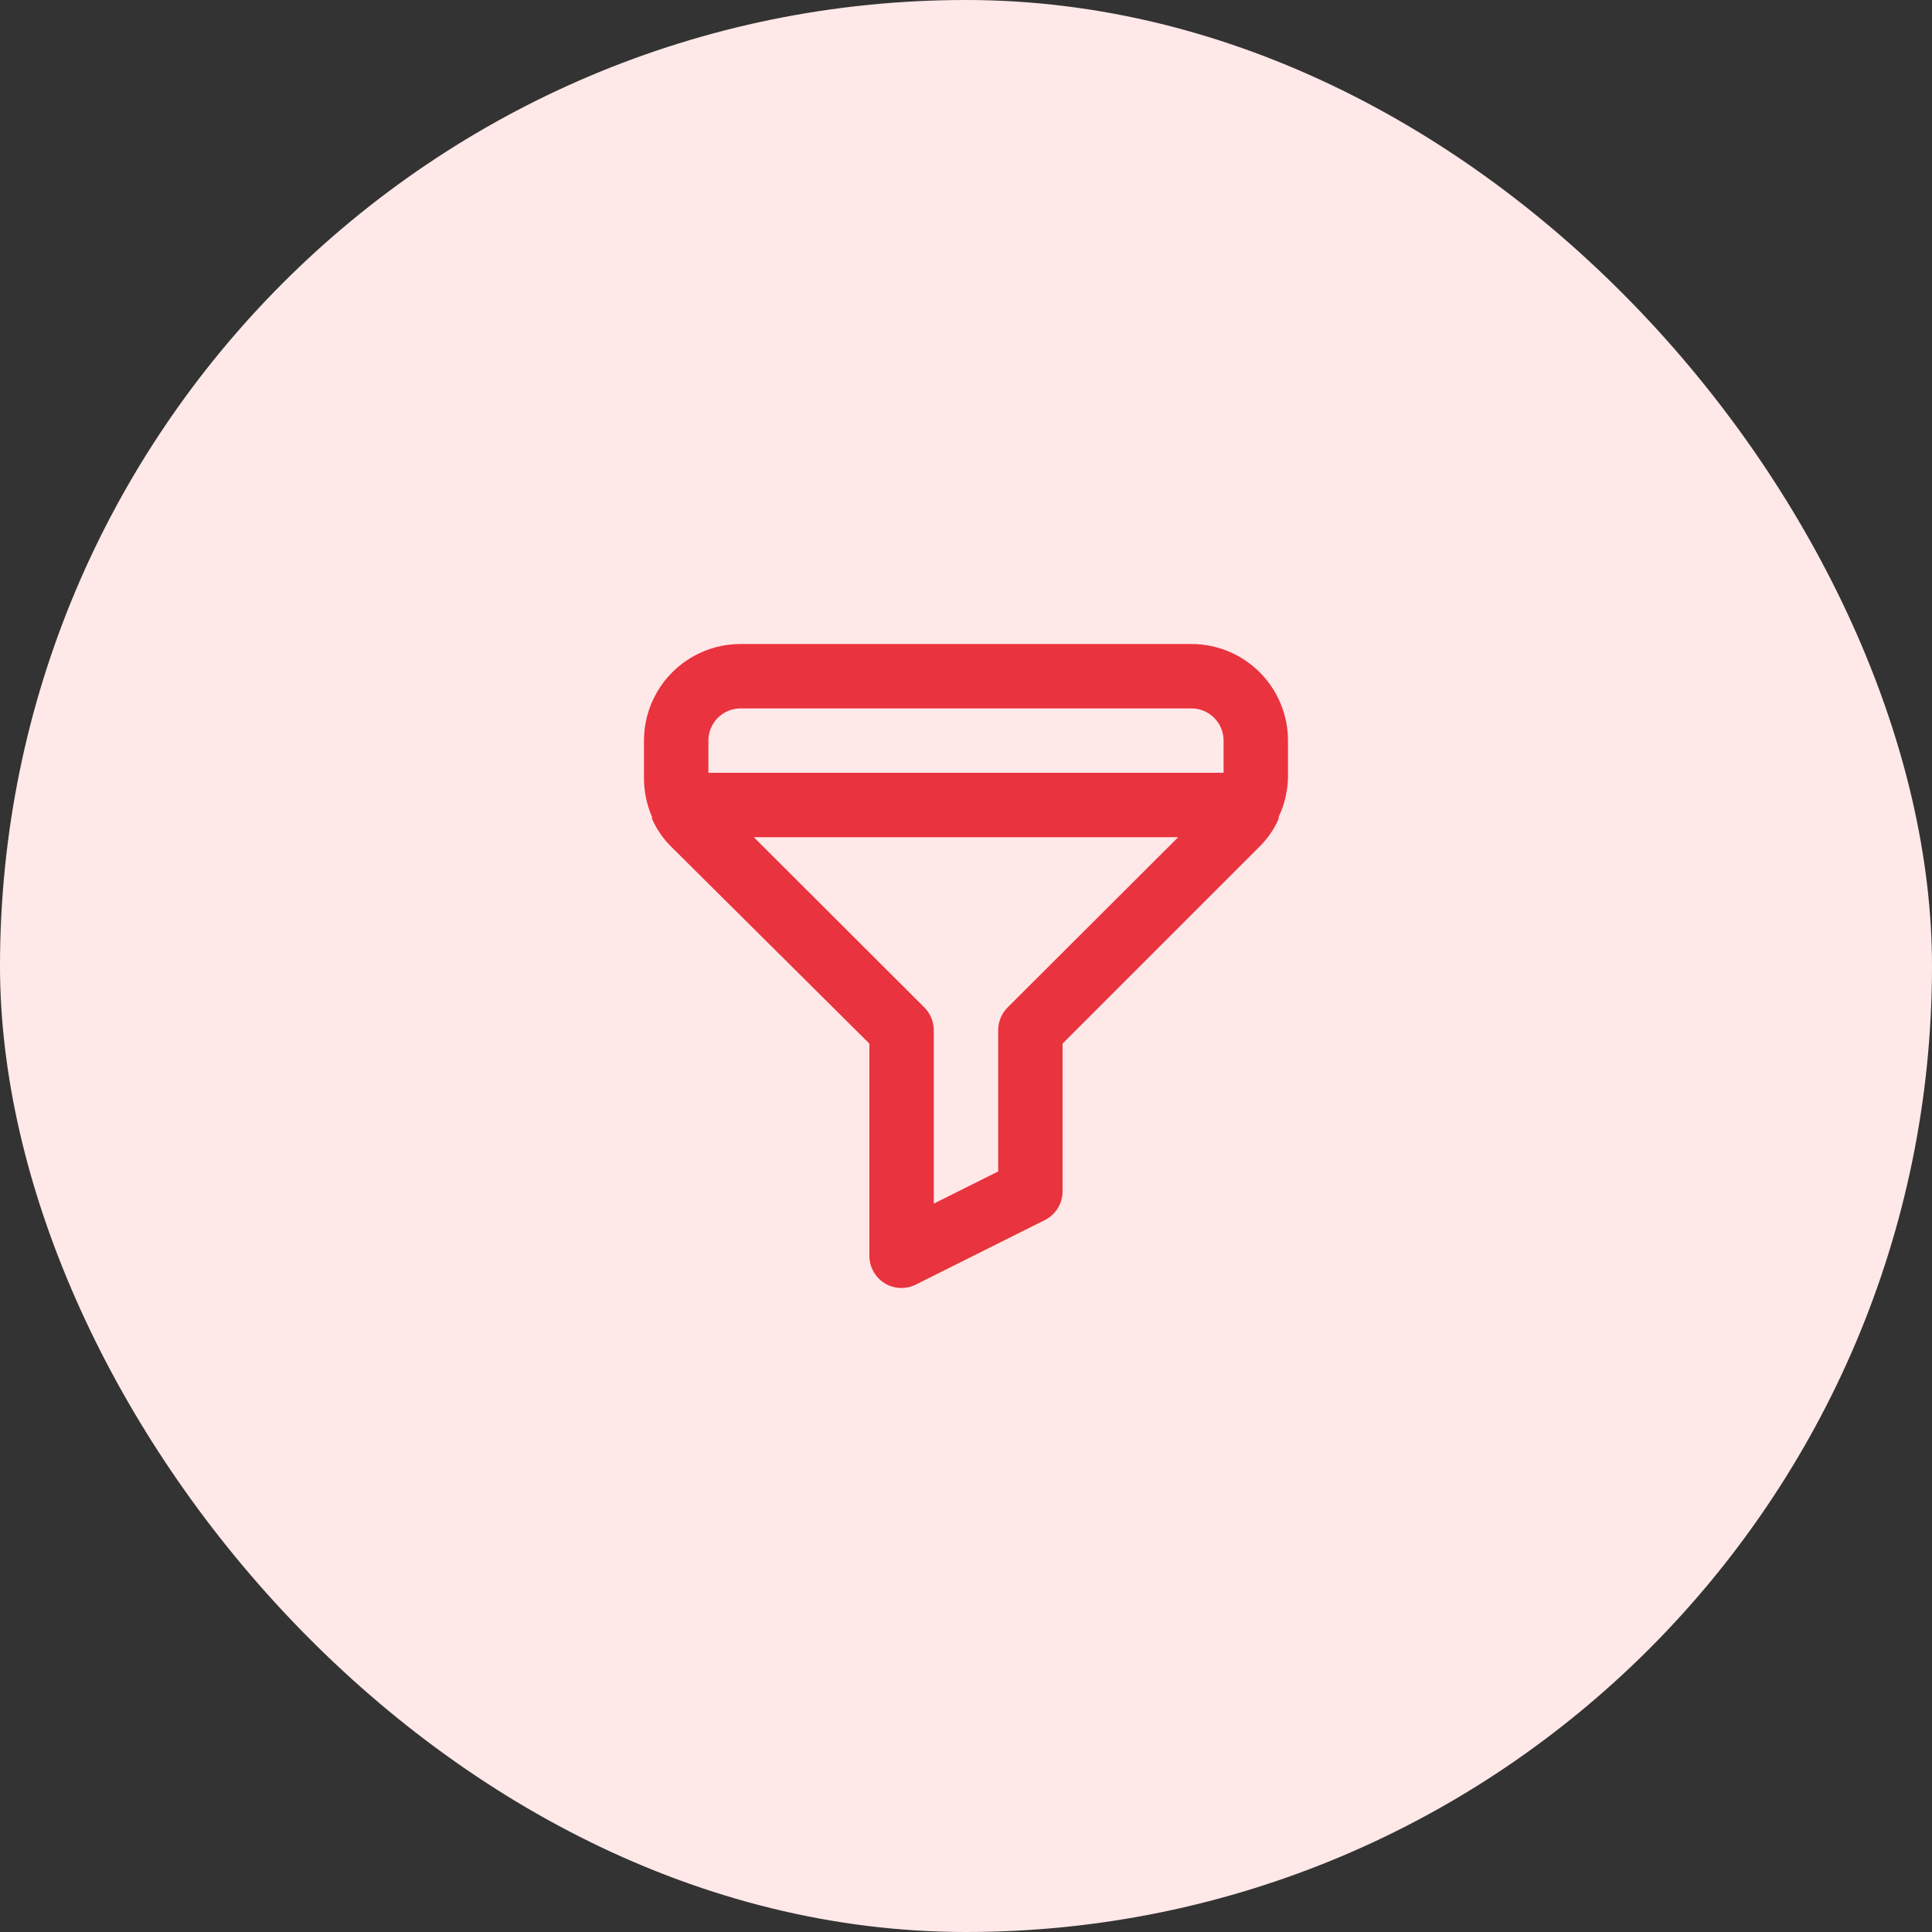<svg width="80" height="80" viewBox="0 0 80 80" fill="none" xmlns="http://www.w3.org/2000/svg">
<rect x="0" y="0" width="80" height="80" fill="#333333" stroke="none"/>
<rect width="80" height="80" rx="40" fill="#FFE8E8"/>
<path d="M49.333 26.667H30.666C29.605 26.667 28.588 27.088 27.838 27.838C27.087 28.588 26.666 29.606 26.666 30.667V32.227C26.666 32.777 26.779 33.322 26.999 33.827V33.907C27.188 34.335 27.454 34.724 27.786 35.053L35.999 43.213V52C35.999 52.227 36.056 52.45 36.166 52.648C36.276 52.846 36.434 53.013 36.626 53.133C36.838 53.265 37.083 53.334 37.333 53.333C37.541 53.332 37.747 53.282 37.933 53.187L43.266 50.52C43.486 50.409 43.671 50.24 43.8 50.03C43.93 49.821 43.999 49.58 43.999 49.333V43.213L52.159 35.053C52.491 34.724 52.758 34.335 52.946 33.907V33.827C53.184 33.326 53.316 32.781 53.333 32.227V30.667C53.333 29.606 52.911 28.588 52.161 27.838C51.411 27.088 50.394 26.667 49.333 26.667ZM41.719 41.72C41.596 41.845 41.498 41.992 41.432 42.155C41.365 42.317 41.332 42.491 41.333 42.667V48.507L38.666 49.84V42.667C38.667 42.491 38.633 42.317 38.567 42.155C38.501 41.992 38.403 41.845 38.279 41.72L31.213 34.667H48.786L41.719 41.72ZM50.666 32H29.333V30.667C29.333 30.313 29.473 29.974 29.723 29.724C29.973 29.474 30.312 29.333 30.666 29.333H49.333C49.686 29.333 50.025 29.474 50.276 29.724C50.526 29.974 50.666 30.313 50.666 30.667V32Z" fill="#E9333E"/>
</svg>
